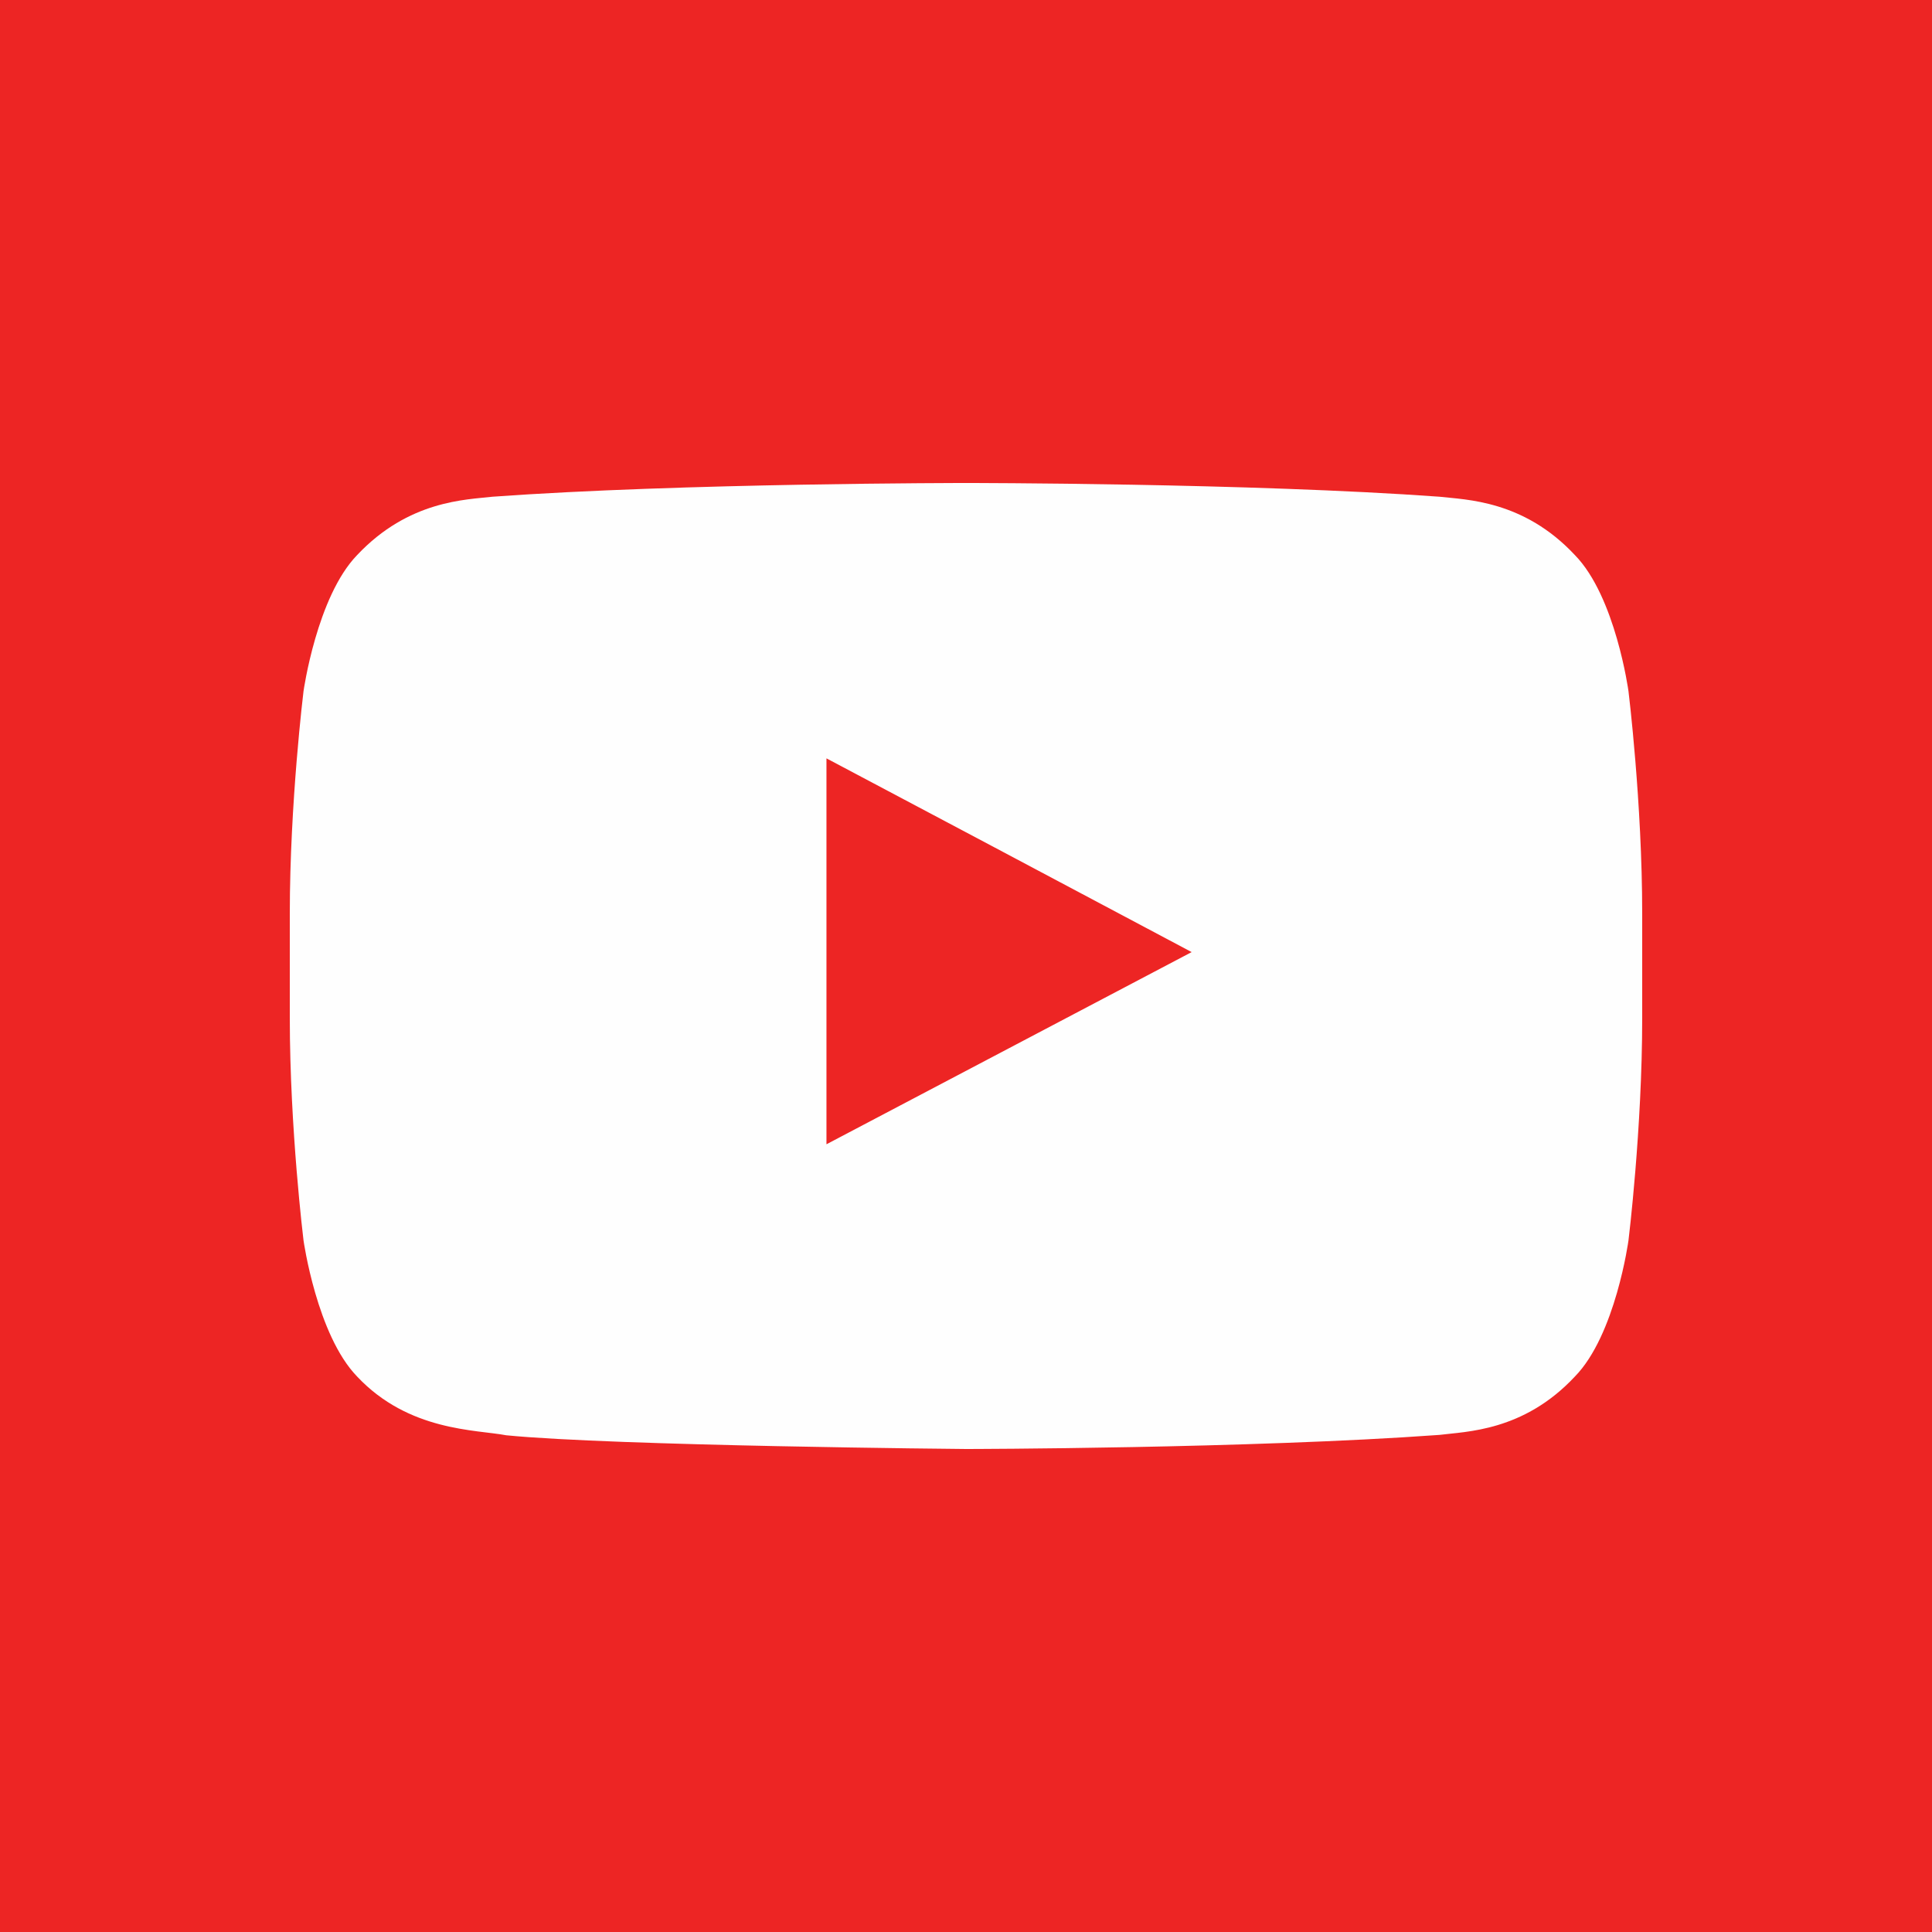 <?xml version="1.0" encoding="UTF-8"?> <svg xmlns="http://www.w3.org/2000/svg" width="40" height="40" viewBox="0 0 40 40" fill="none"> <rect width="40" height="40" fill="#ED2524"></rect> <path fill-rule="evenodd" clip-rule="evenodd" d="M24.672 19.712L17.111 23.691V17.564V15.701L20.523 17.509L24.672 19.712ZM33.716 14.311C33.716 14.311 33.449 12.353 32.606 11.492C31.544 10.355 30.353 10.347 29.802 10.284C25.888 10 20.012 10 20.012 10H19.996C19.996 10 14.12 10 10.198 10.284C9.655 10.347 8.464 10.355 7.394 11.492C6.559 12.353 6.284 14.311 6.284 14.311C6.284 14.311 6 16.617 6 18.914V19.199V21.078C6 23.375 6.284 25.681 6.284 25.681C6.284 25.681 6.559 27.639 7.394 28.5C8.464 29.637 9.858 29.597 10.482 29.716C12.726 29.937 20.004 30 20.004 30C20.004 30 25.888 29.992 29.802 29.708C30.353 29.637 31.544 29.637 32.606 28.5C33.449 27.639 33.716 25.681 33.716 25.681C33.716 25.681 34 23.375 34 21.078V19.317V18.914C34 16.617 33.716 14.311 33.716 14.311Z" fill="#FEFEFE"></path> </svg> 